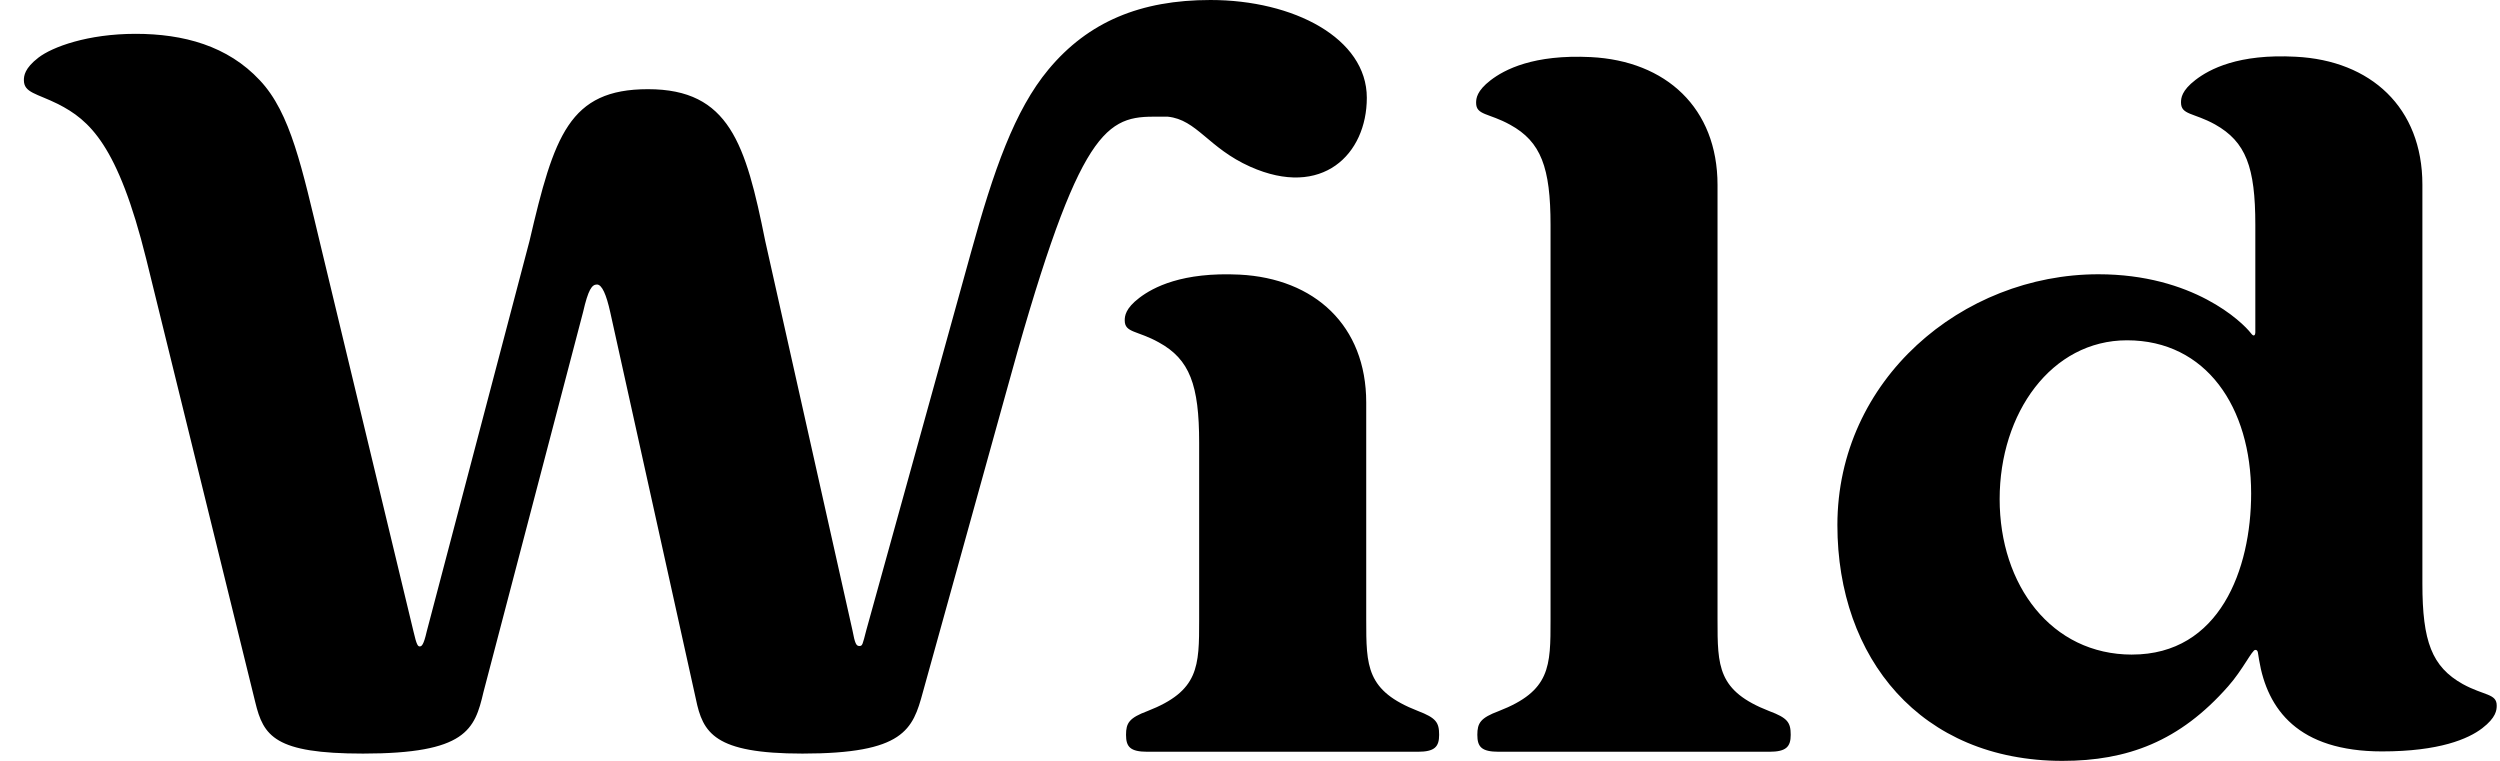 <?xml version="1.0" encoding="UTF-8"?>
<svg width="92px" height="28px" viewBox="0 0 92 28" version="1.1" xmlns="http://www.w3.org/2000/svg" xmlns:xlink="http://www.w3.org/1999/xlink">
    <title>logo-3</title>
    <g id="Page-1" stroke="none" stroke-width="1" fill="none" fill-rule="evenodd">
        <g id="Frame" transform="translate(-467.768, -824)" fill="currentColor" fill-rule="nonzero">
            <path d="M558.398,849.174 C557.261,848.536 556.912,847.606 556.912,845.483 L556.912,830.795 C556.912,827.956 555.012,826.225 552.25,826.088 C550.138,825.973 549.072,826.548 548.562,826.941 C548.052,827.333 548.029,827.611 548.029,827.771 C548.029,828.234 548.491,828.142 549.281,828.579 C550.418,829.218 550.764,830.149 550.764,832.27 L550.764,836.239 C550.764,836.309 550.719,836.424 550.604,836.265 C550.282,835.846 548.469,834.093 544.988,834.093 C539.977,834.093 535.384,837.97 535.384,843.324 C535.384,848.216 538.446,852 543.666,852 C546.054,852 547.981,851.285 549.766,849.254 C550.299,848.653 550.645,847.916 550.761,847.916 C550.877,847.916 550.854,848.031 550.902,848.283 C551.204,850.106 552.34,851.652 555.425,851.652 C557.534,851.652 558.603,851.192 559.114,850.799 C559.625,850.407 559.647,850.129 559.647,849.969 C559.651,849.519 559.185,849.605 558.398,849.174 Z M546.228,848.089 C543.258,848.089 541.355,845.534 541.355,842.367 C541.355,839.199 543.259,836.523 546.042,836.523 C548.963,836.523 550.61,838.997 550.61,842.159 C550.61,844.953 549.451,848.088 546.228,848.088 L546.228,848.089 Z M533.666,851.042 C533.666,851.48 533.502,851.665 532.876,851.665 L522.924,851.665 C522.282,851.665 522.134,851.48 522.134,851.042 C522.134,850.605 522.25,850.419 522.924,850.167 C524.828,849.426 524.828,848.529 524.828,846.798 L524.828,832.283 C524.828,830.162 524.478,829.214 523.342,828.591 C522.552,828.154 522.089,828.247 522.089,827.784 C522.089,827.624 522.112,827.346 522.622,826.953 C523.133,826.561 524.198,825.996 526.311,826.101 C529.072,826.239 530.973,827.969 530.973,830.808 L530.973,846.799 C530.973,848.53 530.973,849.427 532.876,850.168 C533.55,850.42 533.666,850.583 533.666,851.043 L533.666,851.042 Z M520.728,851.042 C520.728,851.48 520.567,851.665 519.942,851.665 L509.996,851.665 C509.354,851.665 509.206,851.48 509.206,851.042 C509.206,850.605 509.322,850.419 509.996,850.167 C511.897,849.426 511.897,848.529 511.897,846.798 L511.897,840.291 C511.897,838.167 511.55,837.222 510.413,836.6 C509.624,836.159 509.158,836.252 509.158,835.792 C509.158,835.629 509.184,835.351 509.694,834.962 C510.205,834.572 511.271,834.004 513.383,834.106 C516.141,834.246 518.045,835.977 518.045,838.813 L518.045,846.795 C518.045,848.526 518.045,849.423 519.949,850.164 C520.613,850.419 520.728,850.582 520.728,851.042 L520.728,851.042 Z M510.199,828.294 C508.368,828.294 507.367,829.016 504.744,838.615 L501.73,849.472 C501.357,850.853 501.033,851.732 497.299,851.732 C494.051,851.732 493.633,850.972 493.376,849.723 L490.224,835.485 C490.082,834.846 489.922,834.47 489.736,834.47 C489.55,834.47 489.415,834.655 489.225,835.485 L485.559,849.471 C485.238,850.853 484.917,851.732 481.129,851.732 C477.88,851.732 477.463,851.093 477.161,849.838 L473.148,833.528 C472.105,829.326 471.061,828.419 469.902,827.828 C469.113,827.437 468.647,827.413 468.647,826.951 C468.647,826.791 468.673,826.513 469.183,826.12 C469.694,825.728 470.991,825.245 472.756,825.245 C474.522,825.245 476.146,825.686 477.328,826.953 C478.465,828.154 478.882,830.185 479.575,833.068 L482.984,847.236 C483.1,847.743 483.148,847.788 483.215,847.788 C483.283,847.788 483.357,847.744 483.472,847.236 L487.254,832.867 C488.157,828.991 488.715,827.282 491.614,827.282 C494.606,827.282 495.209,829.291 495.928,832.867 L499.139,847.198 C499.229,847.681 499.277,847.773 499.392,847.773 C499.508,847.773 499.508,847.729 499.646,847.198 L503.499,833.293 C504.333,830.269 505.104,828.057 506.353,826.555 C507.812,824.802 509.739,824 512.313,824 C515.377,824 518.067,825.408 518.067,827.598 C518.067,829.677 516.428,831.317 513.777,830.135 C512.234,829.446 511.815,828.403 510.743,828.294 C510.743,828.294 510.431,828.294 510.199,828.294 Z" id="logo-3"></path>
        </g>
    </g>
</svg>
